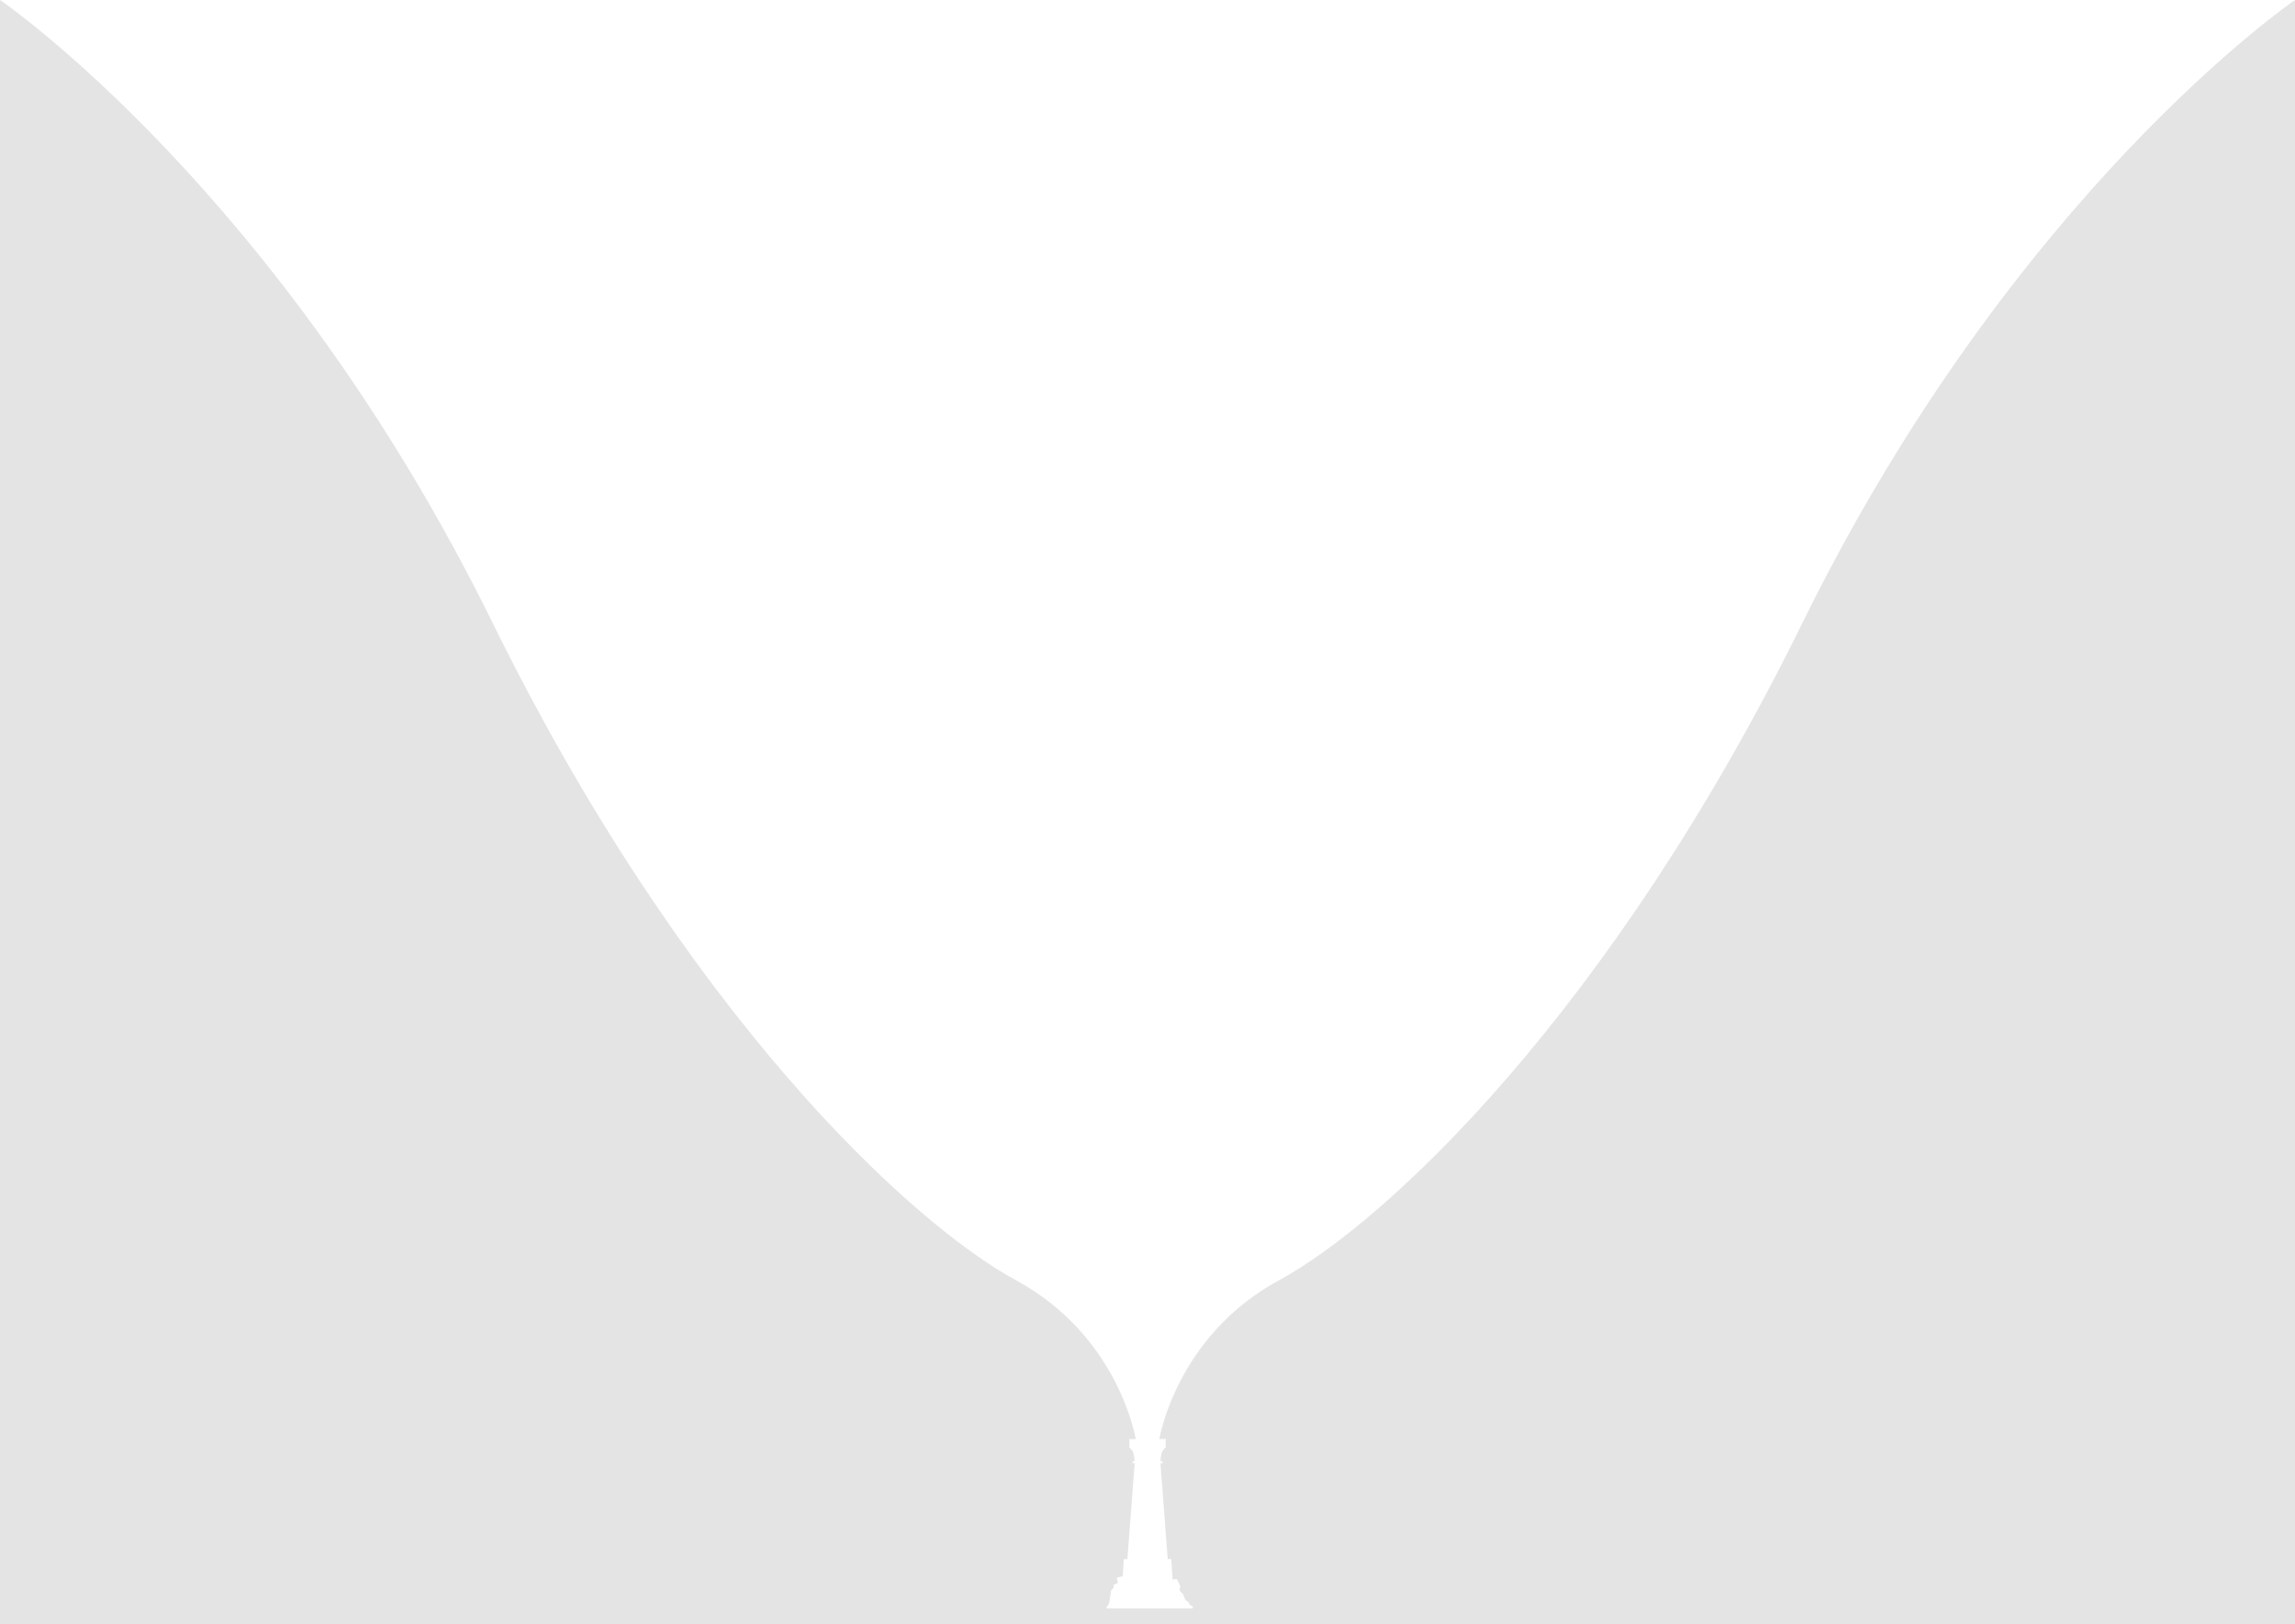<?xml version="1.0" encoding="utf-8"?>
<!-- Generator: Adobe Illustrator 25.4.1, SVG Export Plug-In . SVG Version: 6.00 Build 0)  -->
<svg version="1.1" xmlns="http://www.w3.org/2000/svg" xmlns:xlink="http://www.w3.org/1999/xlink" x="0px" y="0px"
	 viewBox="0 0 3742.7 2649" style="enable-background:new 0 0 3742.7 2649;" xml:space="preserve">
<style type="text/css">
	.st0{fill:#E4E4E4;}
	.st1{fill:#20192C;}
	.st2{fill:none;stroke:#20192C;stroke-width:70.215;stroke-miterlimit:10;}
	.st3{fill:none;stroke:#33192A;stroke-width:81.193;stroke-miterlimit:10;}
	.st4{fill:none;stroke:#461828;stroke-width:92.172;stroke-miterlimit:10;}
	.st5{fill:none;stroke:#591826;stroke-width:103.15;stroke-miterlimit:10;}
	.st6{fill:none;stroke:#6B1723;stroke-width:114.129;stroke-miterlimit:10;}
	.st7{fill:none;stroke:#7E1721;stroke-width:125.107;stroke-miterlimit:10;}
	.st8{fill:none;stroke:#91161F;stroke-width:136.086;stroke-miterlimit:10;}
	.st9{fill:none;stroke:#A4161D;stroke-width:147.064;stroke-miterlimit:10;}
	.st10{fill:none;stroke:#B7151A;stroke-width:158.043;stroke-miterlimit:10;}
	.st11{fill:none;stroke:#CA1518;stroke-width:169.022;stroke-miterlimit:10;}
	.st12{fill:none;stroke:#DD1416;stroke-width:180;stroke-miterlimit:10;}
	.st13{fill:none;stroke:#20192C;stroke-width:70;stroke-miterlimit:10;}
	.st14{fill:none;stroke:#37192A;stroke-width:85;stroke-miterlimit:10;}
	.st15{fill:none;stroke:#4F1827;stroke-width:100;stroke-miterlimit:10;}
	.st16{fill:none;stroke:#671724;stroke-width:115;stroke-miterlimit:10;}
	.st17{fill:none;stroke:#7E1721;stroke-width:130;stroke-miterlimit:10;}
	.st18{fill:none;stroke:#96161E;stroke-width:145;stroke-miterlimit:10;}
	.st19{fill:none;stroke:#AE151C;stroke-width:160;stroke-miterlimit:10;}
	.st20{fill:none;stroke:#C51519;stroke-width:175;stroke-miterlimit:10;}
	.st21{fill:none;stroke:#DD1416;stroke-width:190;stroke-miterlimit:10;}
	.st22{fill:none;stroke:#35192A;stroke-width:91.302;stroke-miterlimit:10;}
	.st23{fill:none;stroke:#4A1827;stroke-width:112.389;stroke-miterlimit:10;}
	.st24{fill:none;stroke:#5F1825;stroke-width:133.476;stroke-miterlimit:10;}
	.st25{fill:none;stroke:#741722;stroke-width:154.564;stroke-miterlimit:10;}
	.st26{fill:none;stroke:#891620;stroke-width:175.651;stroke-miterlimit:10;}
	.st27{fill:none;stroke:#9E161D;stroke-width:196.738;stroke-miterlimit:10;}
	.st28{fill:none;stroke:#B3151B;stroke-width:217.826;stroke-miterlimit:10;}
	.st29{fill:none;stroke:#C81518;stroke-width:238.913;stroke-miterlimit:10;}
	.st30{fill:none;stroke:#DD1416;stroke-width:260;stroke-miterlimit:10;}
	.st31{fill:none;stroke:#20192C;stroke-width:30;stroke-miterlimit:10;}
	.st32{filter:url(#Adobe_OpacityMaskFilter);}
	.st33{filter:url(#Adobe_OpacityMaskFilter_00000054244872871138748600000014275231977425781395_);}
	.st34{mask:url(#SVGID_1_);fill:url(#SVGID_00000079462698368589263970000002956916921504024494_);}
	.st35{fill:#1F192C;}
	.st36{display:none;}
	.st37{fill:url(#SVGID_00000037682839817251703650000008548970897704889236_);}
	.st38{fill:#512E2E;}
	.st39{fill:#FFFFFF;}
	.st40{fill:none;stroke:#3B1929;stroke-width:87.143;stroke-miterlimit:10;}
	.st41{fill:none;stroke:#561826;stroke-width:104.286;stroke-miterlimit:10;}
	.st42{fill:none;stroke:#711723;stroke-width:121.429;stroke-miterlimit:10;}
	.st43{fill:none;stroke:#8C1620;stroke-width:138.571;stroke-miterlimit:10;}
	.st44{fill:none;stroke:#A7161C;stroke-width:155.714;stroke-miterlimit:10;}
	.st45{fill:none;stroke:#C21519;stroke-width:172.857;stroke-miterlimit:10;}
	.st46{fill:url(#SVGID_00000006685268531468294890000009405196614437528745_);}
	.st47{fill:url(#SVGID_00000057130267674228050270000012833734248395265677_);}
	.st48{filter:url(#Adobe_OpacityMaskFilter_00000039109257465792137240000001979087719856738698_);}
	.st49{mask:url(#SVGID_00000005986431158770654060000016361106840066902959_);}
	.st50{fill:none;stroke:#DD1416;stroke-width:50;stroke-miterlimit:10;}
	.st51{fill:none;stroke:#DD1416;stroke-width:155;stroke-miterlimit:10;}
	.st52{fill:none;stroke:#DD1416;stroke-width:120;stroke-miterlimit:10;}
	.st53{fill:none;stroke:#DD1416;stroke-width:85;stroke-miterlimit:10;}
	.st54{display:none;opacity:0.27;fill:#E4E4E4;}
	.st55{fill:none;stroke:#DD1416;stroke-width:170;stroke-miterlimit:10;}
	.st56{fill:none;stroke:#DD1416;stroke-width:150;stroke-miterlimit:10;}
	.st57{fill:none;stroke:#DD1416;stroke-width:130;stroke-miterlimit:10;}
	.st58{fill:none;stroke:#DD1416;stroke-width:110;stroke-miterlimit:10;}
	.st59{fill:none;stroke:#DD1416;stroke-width:90;stroke-miterlimit:10;}
	.st60{fill:none;stroke:#DD1416;stroke-width:70;stroke-miterlimit:10;}
	.st61{display:inline;fill:#E4E4E4;}
	.st62{display:inline;fill:#20192C;}
	.st63{display:inline;fill:none;stroke:#20192C;stroke-width:0.75;stroke-miterlimit:10;}
	.st64{display:inline;fill:#FFFFFF;}
	.st65{display:inline;}
</style>
<g id="Layer_1">
</g>
<g id="Layer_3">
	<g>
		<path class="st0" d="M1822.7,2576.2l0.1-0.1l0.7,0L1822.7,2576.2z"/>
		<path class="st0" d="M1852.2,2346.8h-9.3v-0.8h-1.1v5.4v0.6l0,0v8.2c0,0,5.1,5,6.5,9c1.4,4,2.1,13.7,2.1,13.7h-3.5v3.3h3.5
			l-11.8,156.3h-5.8l-1.8,28.1l-8.9,1.7l-0.8,2.9l1.8,4.6l-1.2,2.4l-5.4,1.9l-0.8,5.5l-3.7,3.8l-2.4,16.7l-1,3.7l-0.7,2.7l-0.6,0.5
			l0,0l-3.6,6h141.4v-3.5l-4.7-2.4l-2-4.2l-5.1-3.5l-4-9.9l-5.9-5.8l1.5-6.8l-2.7-5.4l-2.1-5.7l-4.4-0.7l-3.4,1l-2.2-33.7h-5.8
			l-11.8-156.3h3.5v-3.3h-3.5c0,0,0.5-8.9,2.1-13.7c1.6-4.8,6.5-9,6.5-9v-8.2v0v-0.6v-5.4h-1.1v0.8h-9.3c0,0,27.2-167.9,195.3-259
			c173.8-94.2,541.1-436.8,853.5-1072C3285.8,311.5,3742.7,0,3742.7,0v2649H0V0l0.1,0c0,0,456.8,311.5,803.3,1015.8
			c312.4,635.2,679.8,977.8,853.5,1072C1825,2178.9,1852.2,2346.8,1852.2,2346.8z"/>
	</g>
</g>
<g id="Layer_4">
</g>
<g id="Layer_2" class="st36">
</g>
</svg>
